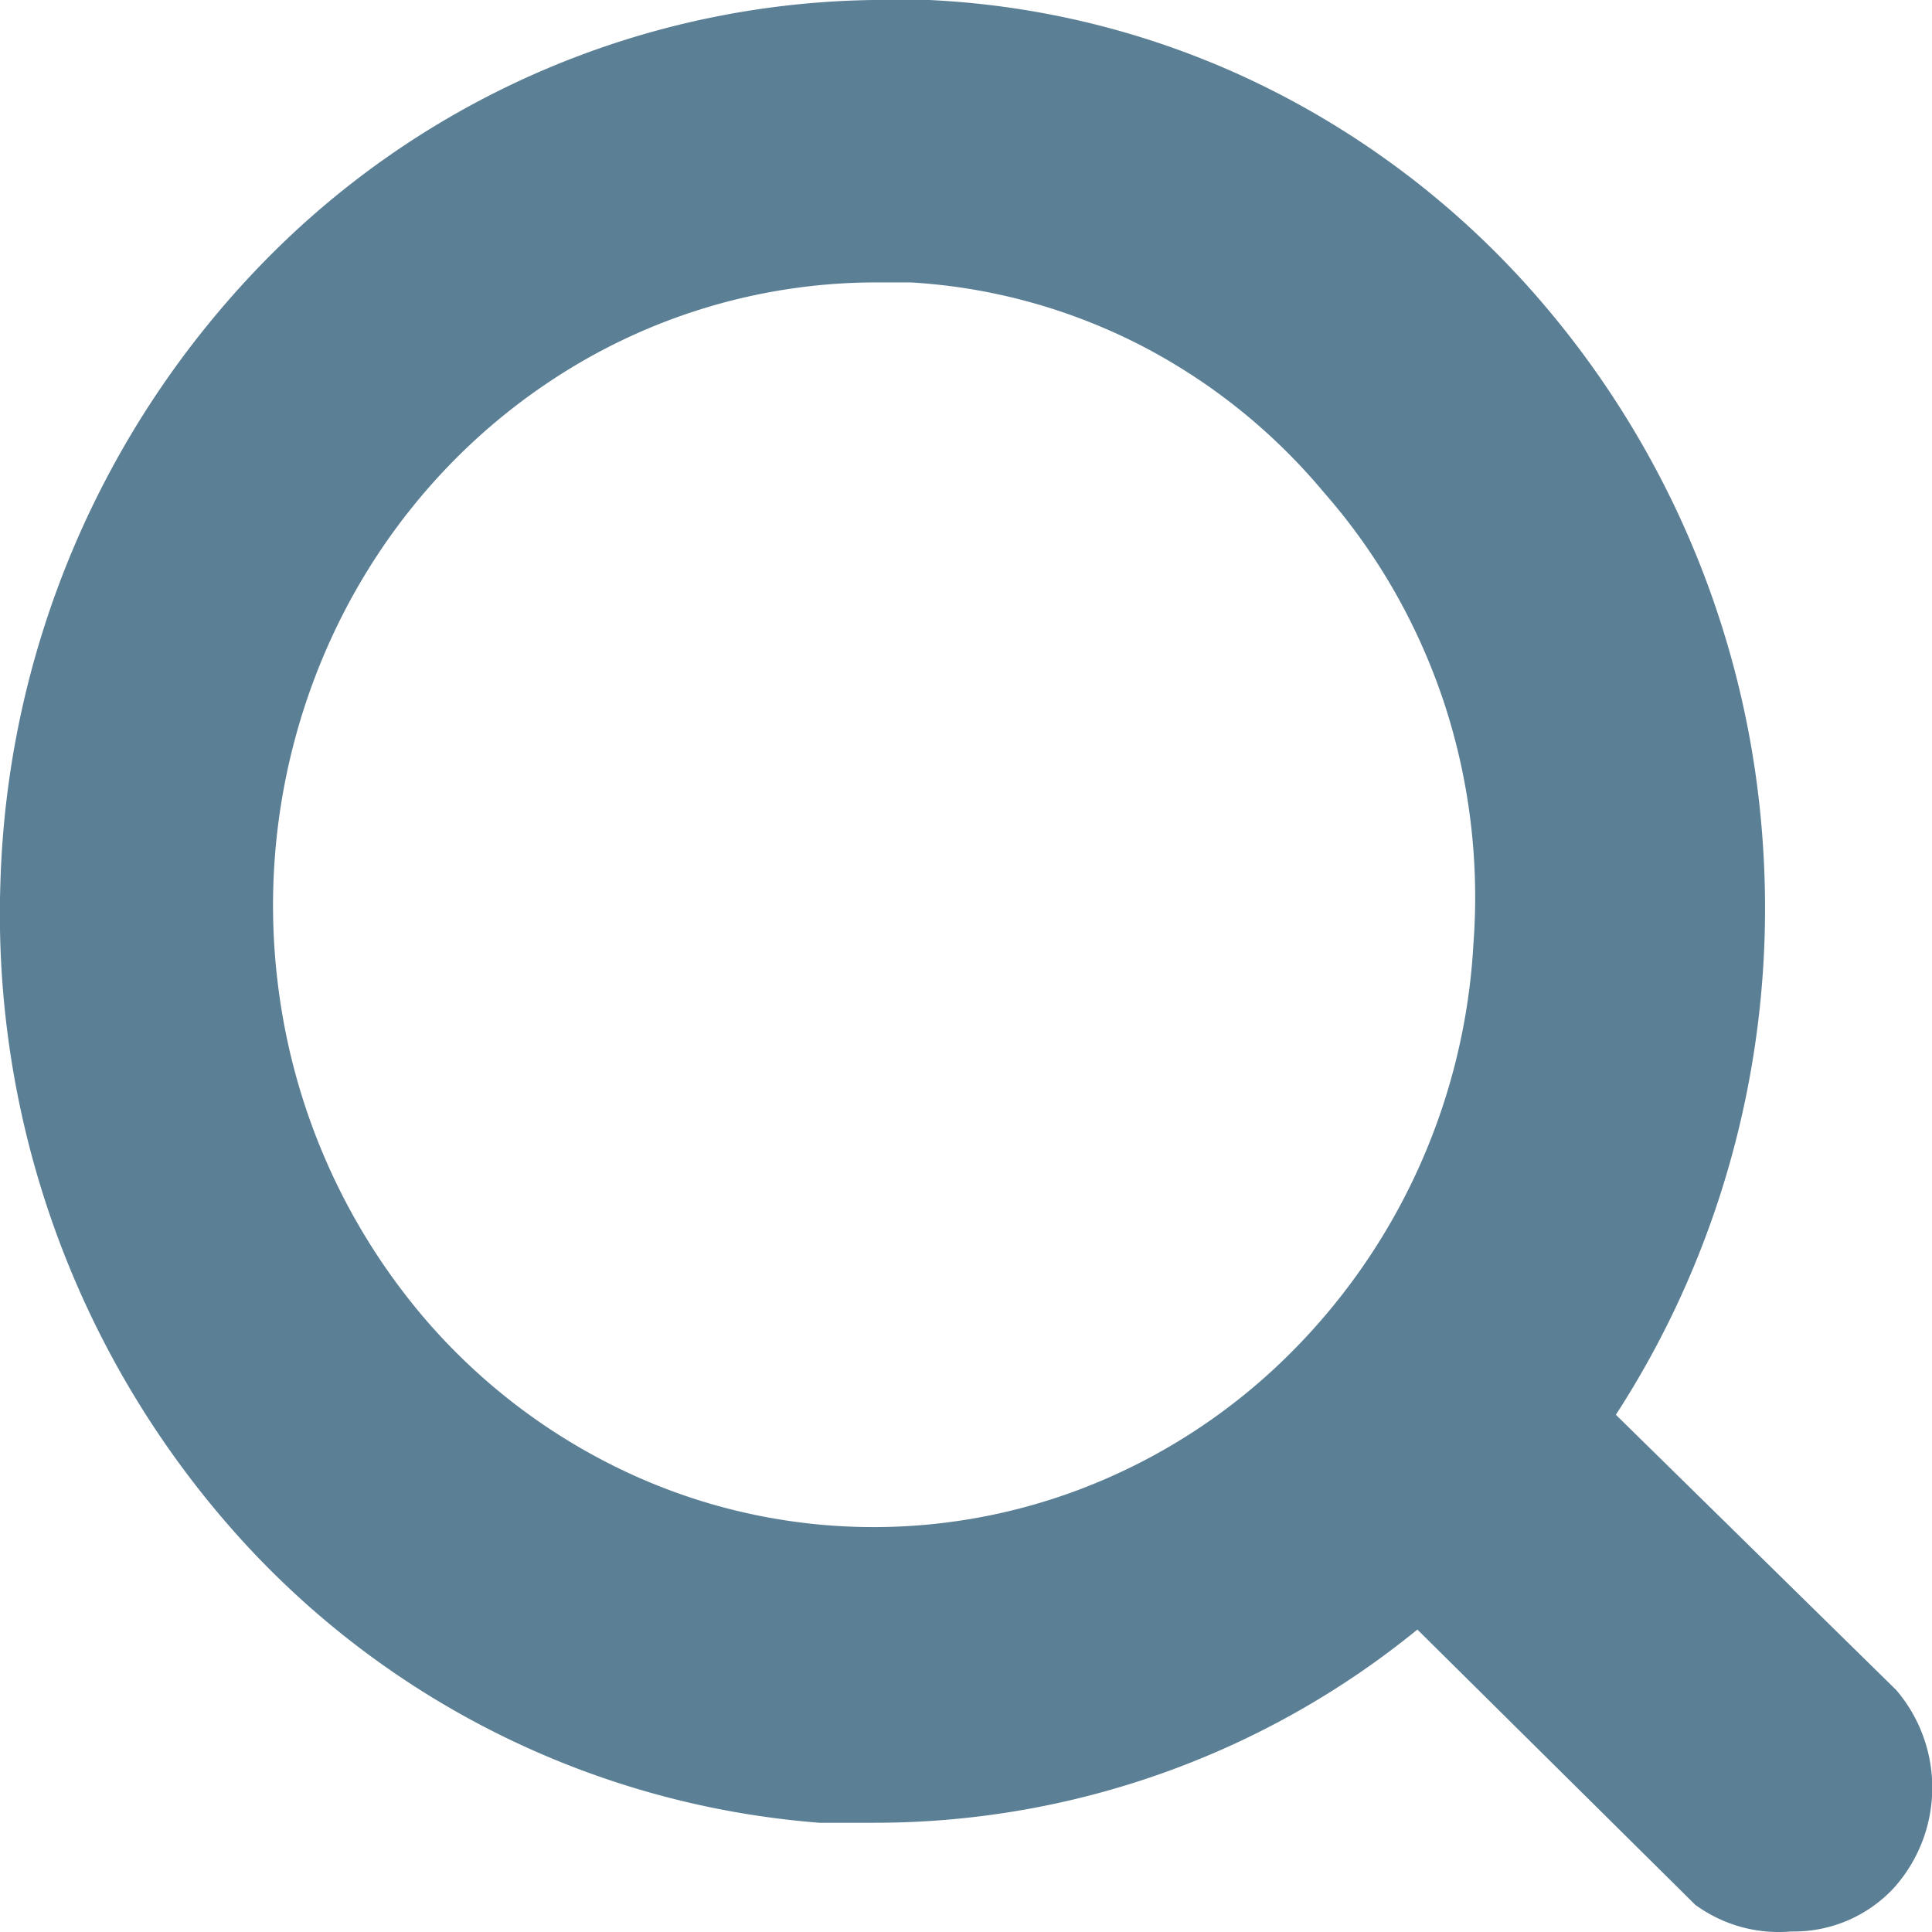 <svg width="11" height="11" viewBox="0 0 11 11" fill="none" xmlns="http://www.w3.org/2000/svg"><path d="M10.198 10.997a.777.777 0 0 0 .585-.248.855.855 0 0 0 .013-1.127L9.2 8.055c.618-.952.913-2.09.838-3.234a5.274 5.274 0 0 0-1.25-3.089A4.98 4.98 0 0 0 7.21.498 4.83 4.83 0 0 0 5.29 0h-.319a4.945 4.945 0 0 0-3.464 1.486A5.28 5.28 0 0 0 .002 5.037a5.3 5.3 0 0 0 1.293 3.64 4.967 4.967 0 0 0 3.37 1.701h.32a4.884 4.884 0 0 0 3.085-1.1l1.582 1.567a.805.805 0 0 0 .546.152zM8.389 5.375a3.569 3.569 0 0 1-1.077 2.364 3.401 3.401 0 0 1-1.159.739 3.316 3.316 0 0 1-2.665-.135 3.432 3.432 0 0 1-1.083-.851 3.6 3.6 0 0 1-.813-1.815 3.655 3.655 0 0 1 .266-1.98c.27-.62.708-1.147 1.26-1.517a3.35 3.35 0 0 1 1.853-.572h.213c.45.026.89.145 1.295.35.404.206.765.493 1.059.846.304.346.536.752.683 1.194.146.442.203.91.168 1.377z" fill="#5B7F95"/></svg>